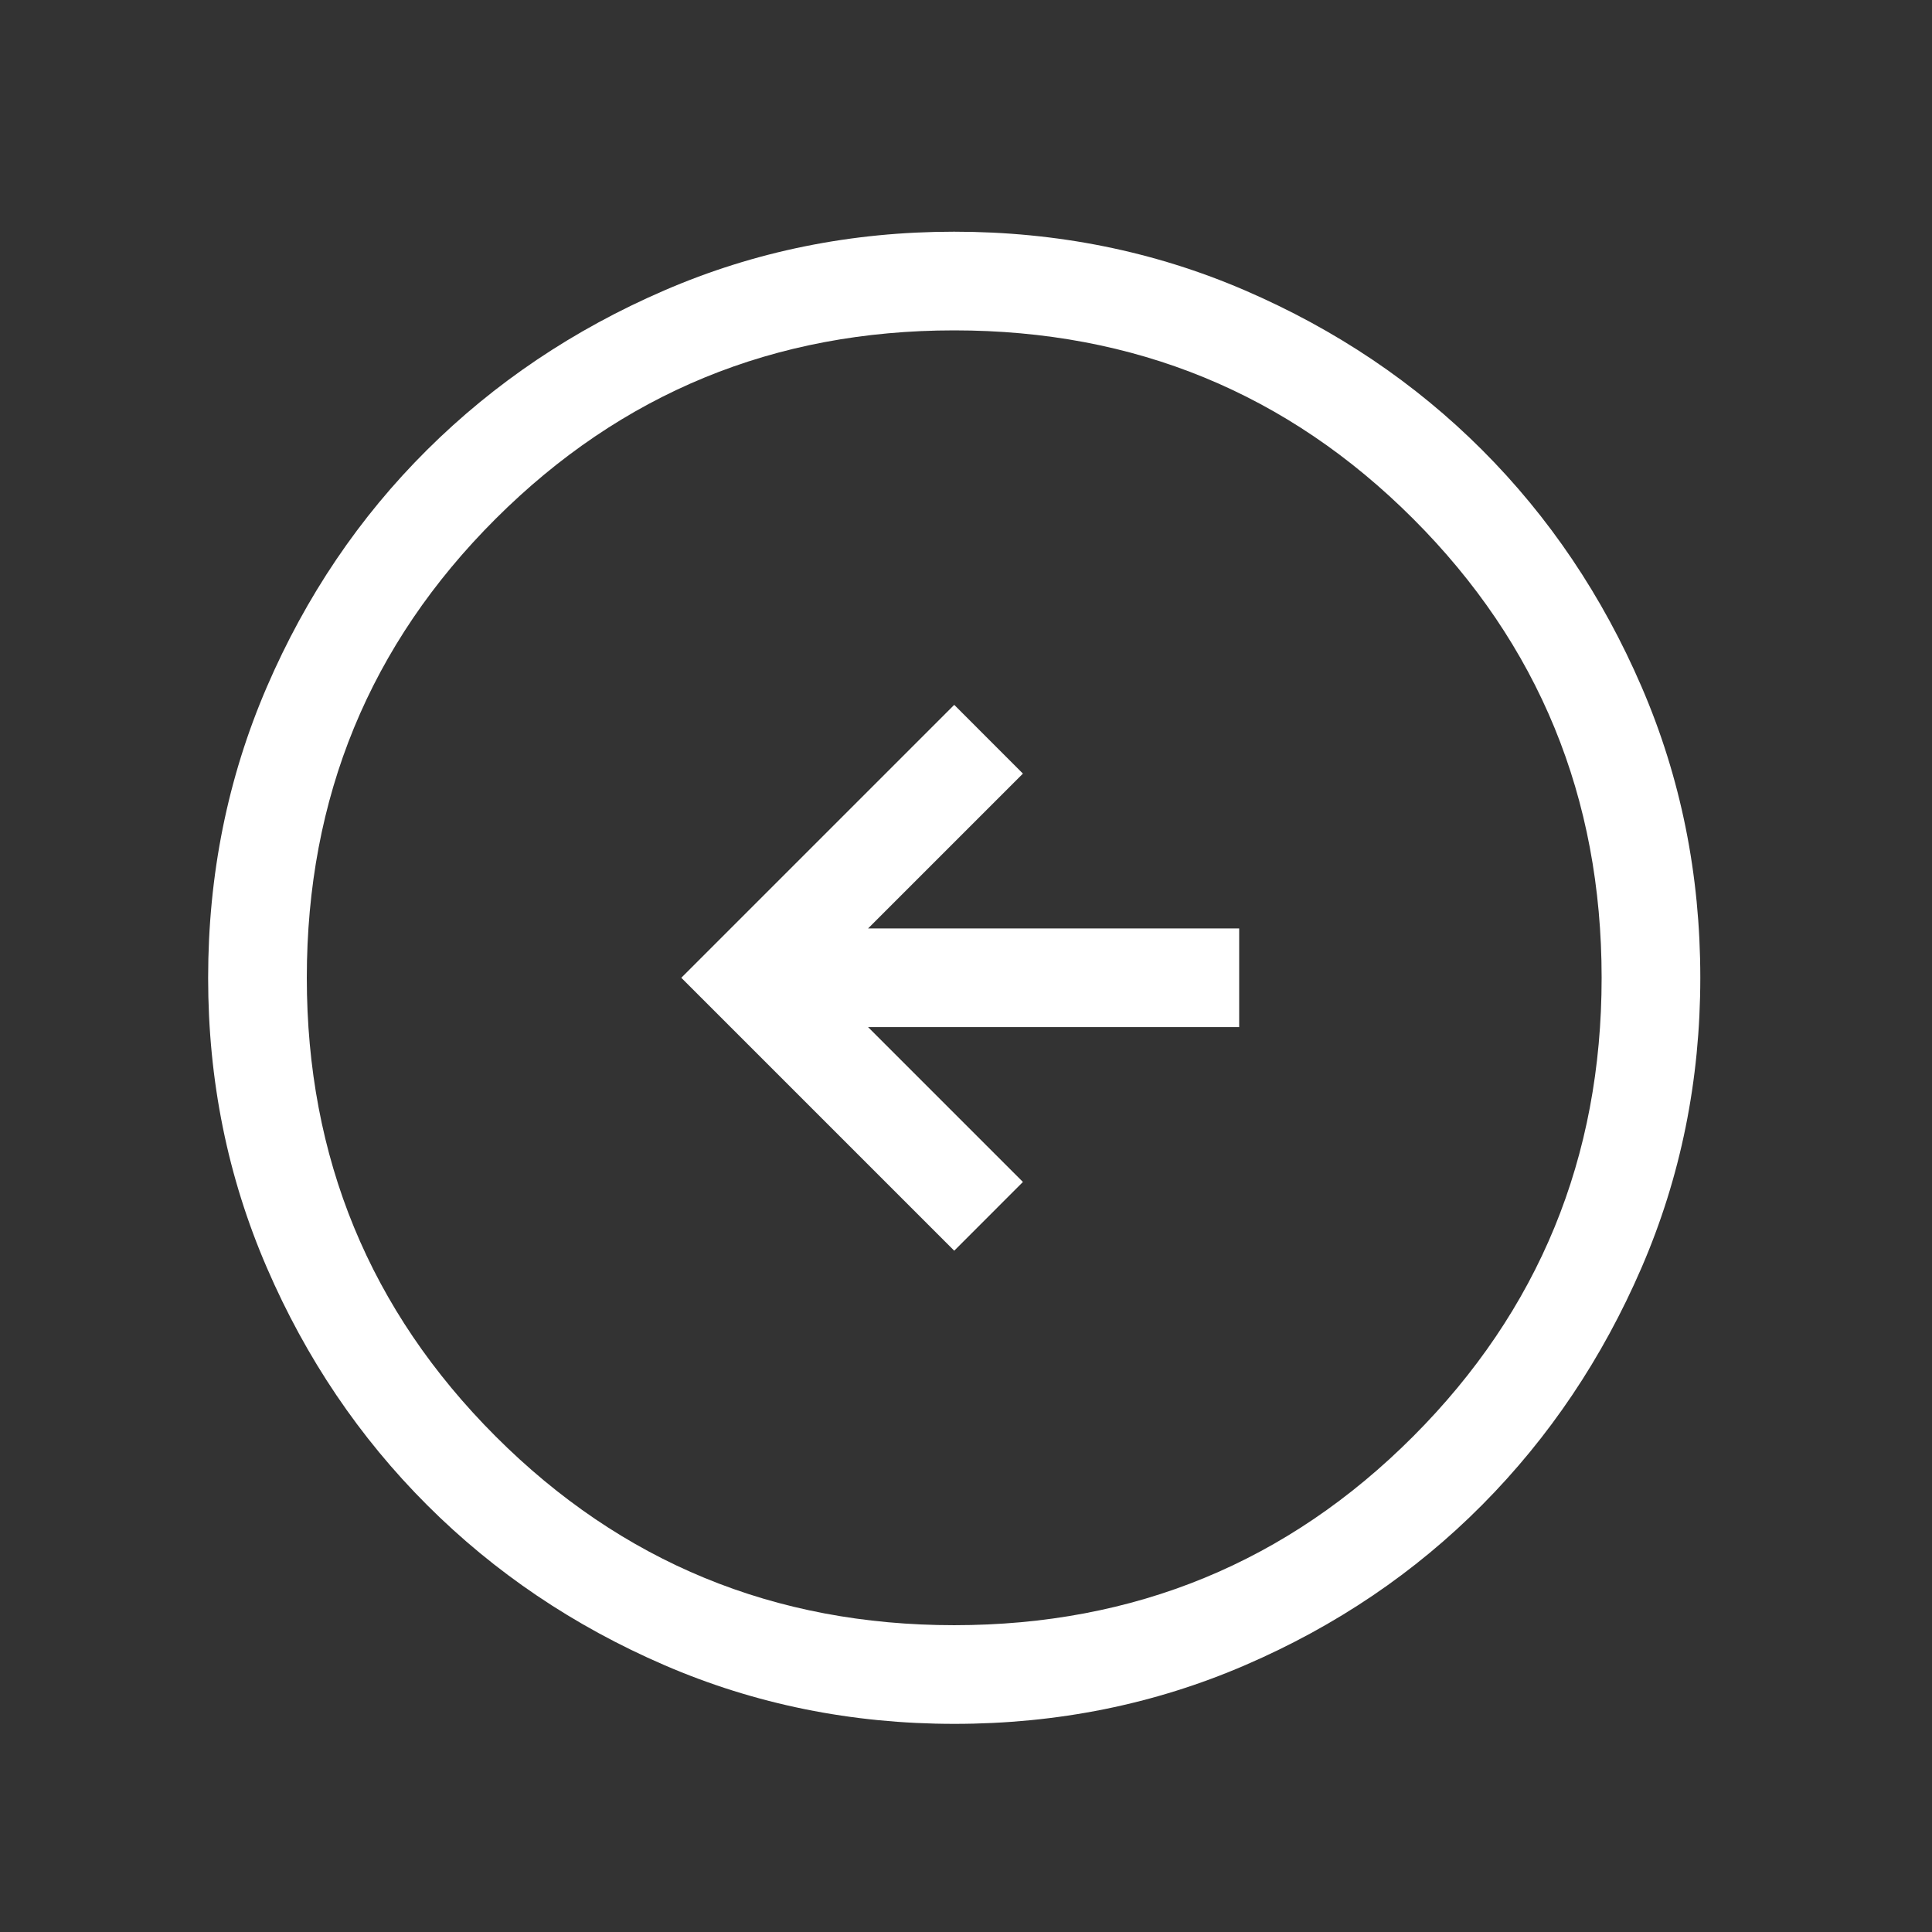 <svg width="41" height="41" viewBox="0 0 41 41" fill="none" xmlns="http://www.w3.org/2000/svg">
<rect x="0" y="0" width="41" height="41" fill="#333333" stroke="none"/>
<mask id="mask0_450_151" style="mask-type:alpha" maskUnits="userSpaceOnUse" x="0" y="0" width="41" height="41">
<rect x="0.25" y="0.75" width="40" height="40" fill="#D9D9D9"/>
</mask>
<g mask="url(#mask0_450_151)">
<path d="M20.25 26.542L21.708 25.083L18.422 21.797H26.297V19.703H18.422L21.708 16.417L20.25 14.958L14.458 20.75L20.25 26.542ZM20.253 36.583C18.074 36.583 16.023 36.168 14.1 35.337C12.177 34.506 10.498 33.373 9.063 31.939C7.628 30.505 6.495 28.827 5.664 26.904C4.832 24.982 4.417 22.931 4.417 20.753C4.417 18.563 4.832 16.505 5.663 14.578C6.494 12.651 7.627 10.975 9.061 9.549C10.495 8.124 12.173 6.995 14.096 6.164C16.018 5.332 18.069 4.917 20.247 4.917C22.437 4.917 24.496 5.332 26.422 6.163C28.349 6.995 30.026 8.122 31.451 9.547C32.876 10.972 34.005 12.647 34.836 14.573C35.668 16.5 36.083 18.557 36.083 20.747C36.083 22.926 35.668 24.977 34.837 26.9C34.006 28.823 32.878 30.502 31.453 31.937C30.028 33.372 28.353 34.505 26.427 35.336C24.501 36.168 22.443 36.583 20.253 36.583ZM20.25 34.489C24.078 34.489 27.324 33.153 29.99 30.482C32.656 27.81 33.989 24.566 33.989 20.75C33.989 16.923 32.656 13.676 29.99 11.01C27.324 8.344 24.078 7.011 20.25 7.011C16.434 7.011 13.19 8.344 10.518 11.01C7.847 13.676 6.511 16.923 6.511 20.75C6.511 24.566 7.847 27.81 10.518 30.482C13.19 33.153 16.434 34.489 20.25 34.489Z" fill="white"/>
</g>
</svg>
